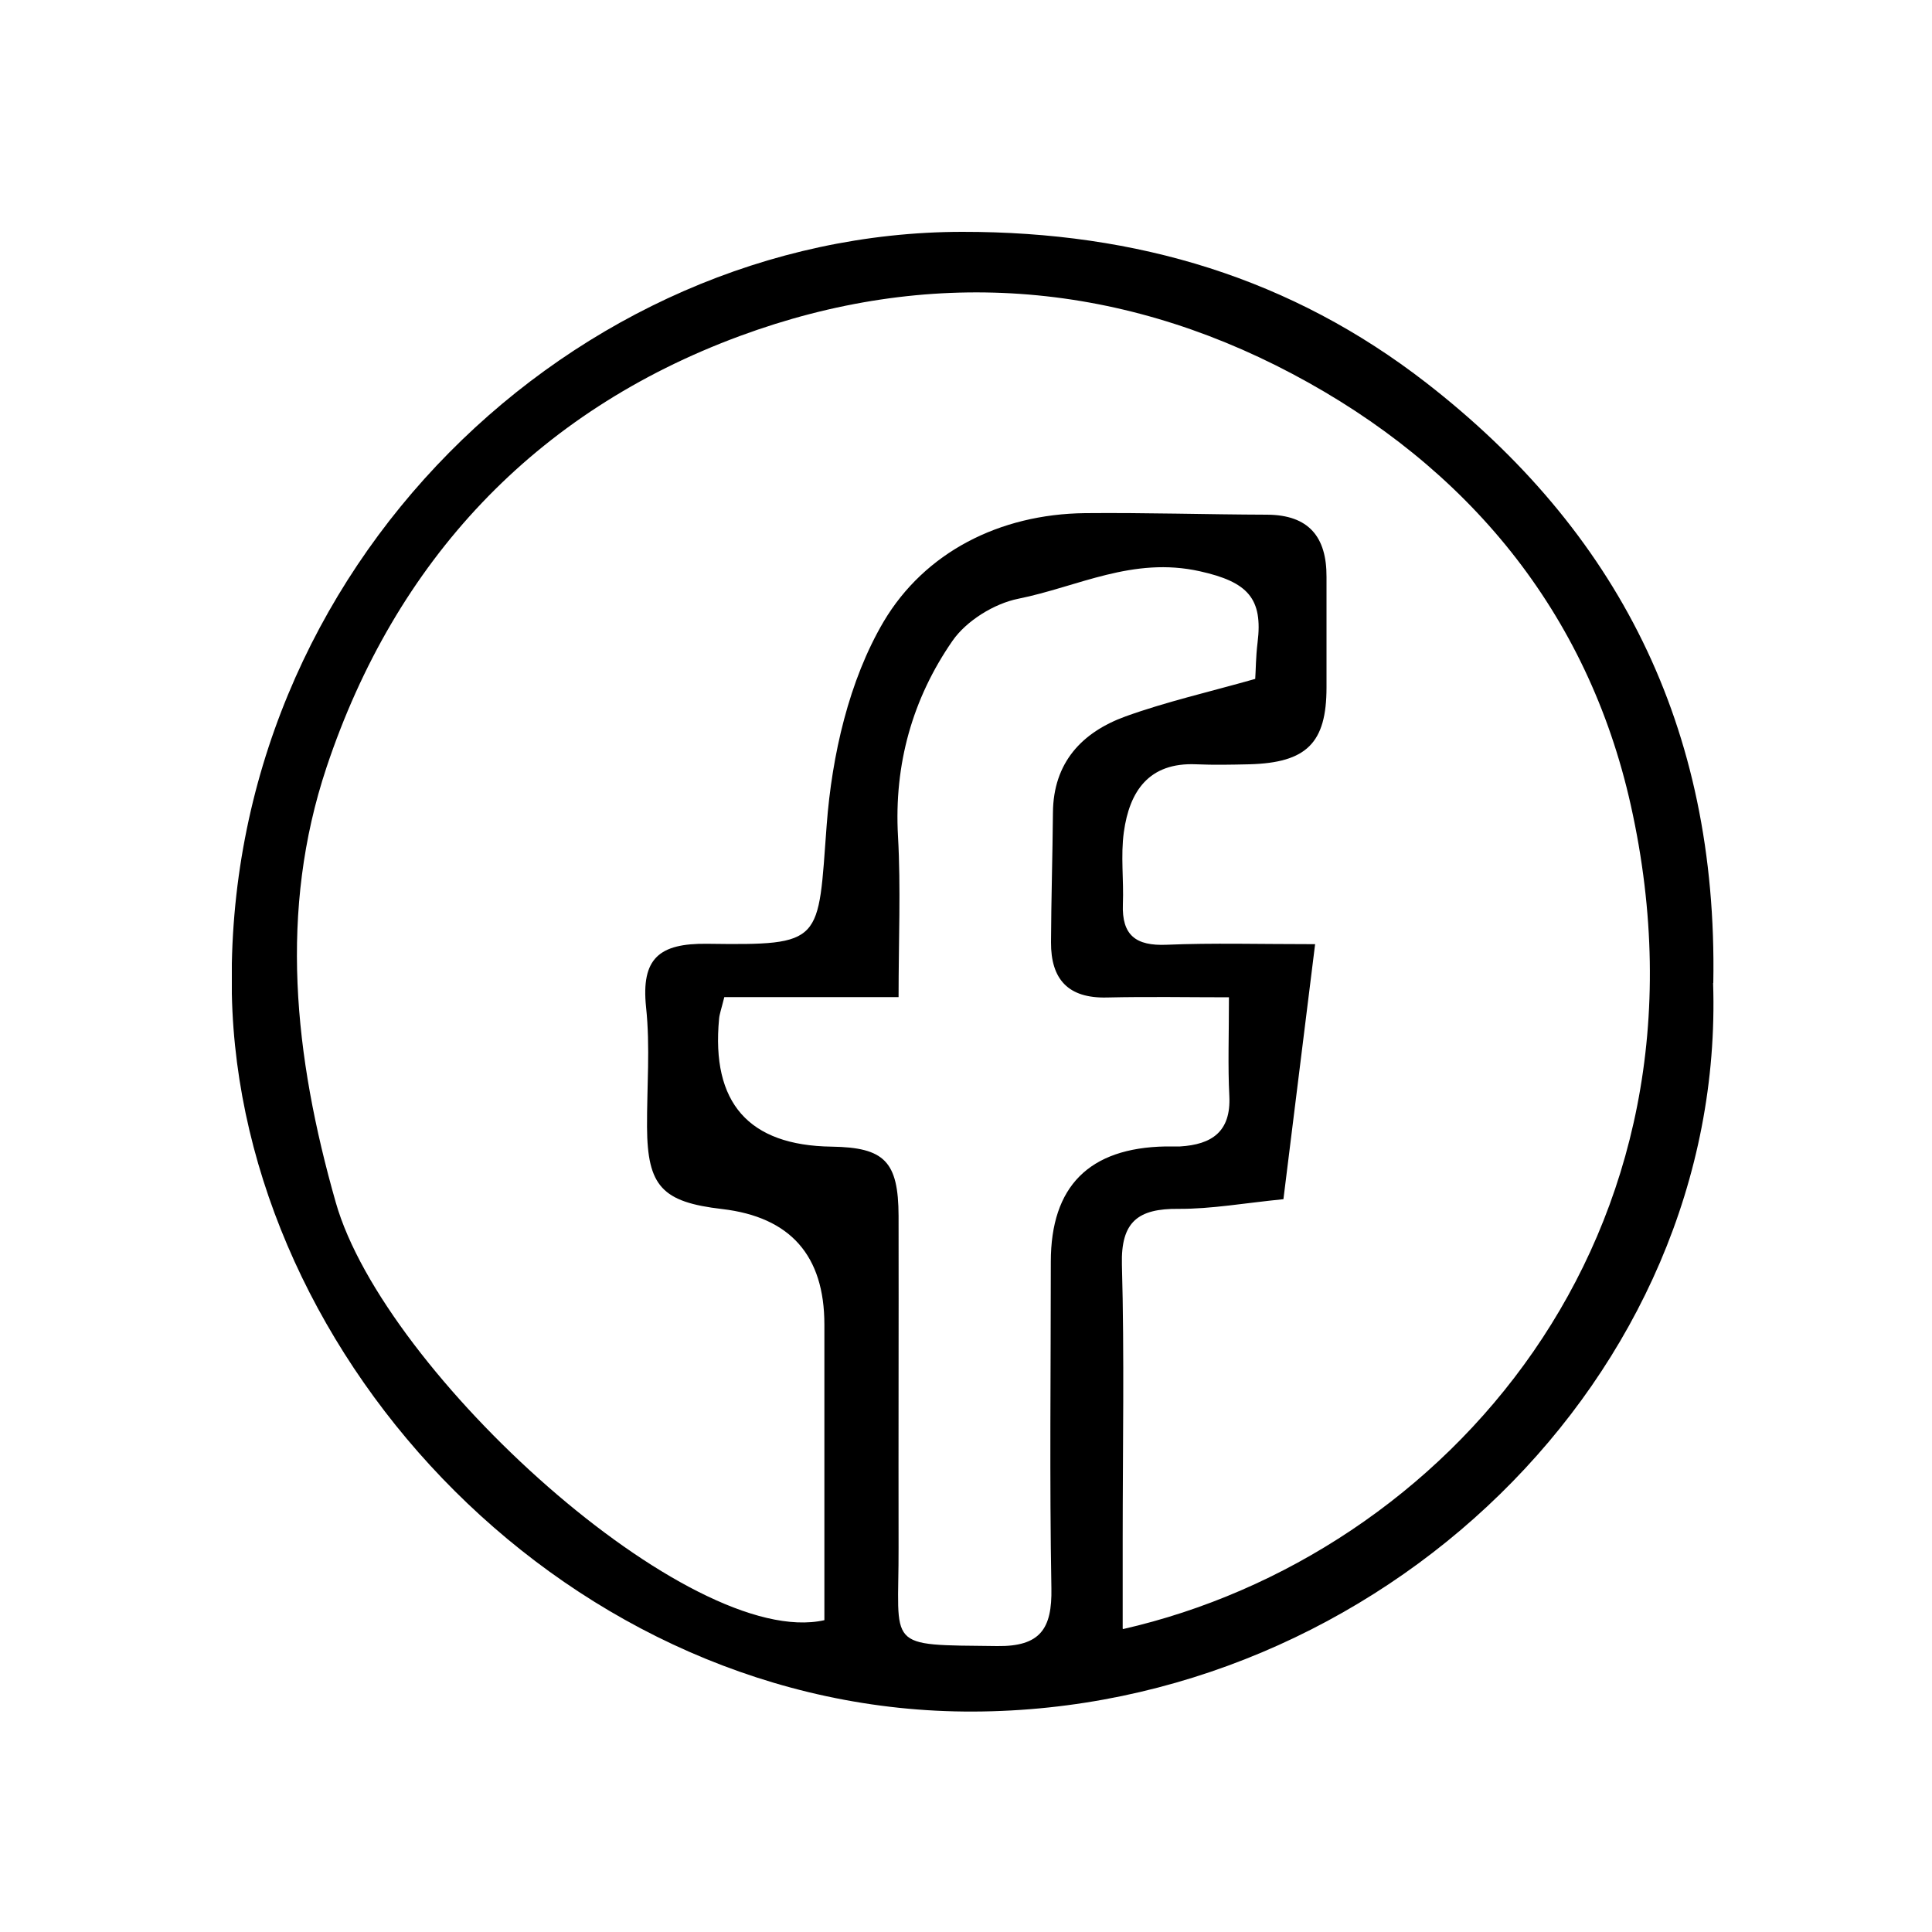 <svg width="60" height="60" viewBox="0 0 60 60" fill="none" xmlns="http://www.w3.org/2000/svg">
<rect width="60" height="60" fill="white"/>
<g clip-path="url(#clip0_361_66)">
<path d="M53.202 30.528C53.604 42.732 42.816 53.112 30.228 53.154C17.754 53.202 7.434 42.276 7.2 30.864C6.936 17.586 17.898 7.212 29.88 7.2C35.334 7.194 40.116 8.646 44.298 11.892C50.19 16.47 53.352 22.524 53.208 30.528H53.202ZM34.878 50.592C44.85 48.318 53.634 38.406 50.646 25.008C49.308 19.008 45.576 14.49 40.134 11.61C34.65 8.706 28.8 8.286 22.98 10.434C16.59 12.792 12.276 17.436 10.14 23.832C8.658 28.278 9.126 32.778 10.428 37.344C11.934 42.642 21.432 51.258 25.602 50.316V41.136C25.602 38.992 24.544 37.796 22.428 37.548C20.562 37.332 20.106 36.84 20.094 35.004C20.088 33.762 20.196 32.508 20.064 31.278C19.908 29.766 20.466 29.292 21.96 29.31C25.596 29.358 25.398 29.286 25.674 25.614C25.836 23.46 26.364 21.132 27.444 19.302C28.716 17.16 31.032 15.966 33.696 15.936C35.58 15.918 37.464 15.978 39.348 15.984C40.65 15.99 41.202 16.68 41.196 17.916C41.196 19.062 41.196 20.202 41.196 21.348C41.196 23.076 40.578 23.688 38.796 23.736C38.25 23.748 37.698 23.76 37.152 23.736C35.676 23.67 35.076 24.576 34.902 25.842C34.8 26.574 34.902 27.33 34.872 28.08C34.836 29.046 35.274 29.382 36.234 29.34C37.662 29.28 39.09 29.322 40.842 29.322C40.5 32.076 40.188 34.584 39.858 37.242C38.646 37.362 37.62 37.548 36.6 37.542C35.346 37.53 34.806 37.938 34.842 39.276C34.92 42.108 34.866 44.946 34.866 47.784C34.866 48.66 34.866 49.542 34.866 50.58L34.878 50.592ZM38.166 30.972C36.942 30.972 35.658 30.948 34.374 30.978C33.174 31.008 32.634 30.414 32.64 29.262C32.646 27.918 32.688 26.58 32.7 25.236C32.712 23.682 33.6 22.74 34.956 22.248C36.222 21.792 37.542 21.492 38.982 21.084C39 20.832 39 20.394 39.054 19.962C39.228 18.582 38.748 18.072 37.266 17.742C35.178 17.274 33.474 18.222 31.626 18.594C30.876 18.744 30.012 19.278 29.58 19.902C28.338 21.696 27.762 23.736 27.888 25.968C27.978 27.576 27.906 29.196 27.906 30.966H22.494C22.398 31.35 22.344 31.494 22.332 31.638C22.084 34.25 23.248 35.574 25.824 35.61C27.468 35.634 27.9 36.066 27.906 37.764C27.912 41.196 27.9 44.622 27.906 48.054C27.918 51.222 27.444 51.078 30.966 51.12C32.31 51.138 32.676 50.58 32.652 49.326C32.592 45.948 32.634 42.564 32.634 39.186C32.634 36.842 33.822 35.648 36.198 35.604C36.348 35.604 36.498 35.604 36.648 35.604C37.632 35.544 38.232 35.148 38.178 34.038C38.13 33.102 38.166 32.166 38.166 30.966V30.972Z" fill="black"/>
</g>
<defs>
<clipPath id="clip0_361_66">
<rect width="46.014" height="45.954" fill="white" transform="translate(7.2 7.2)"/>
</clipPath>
</defs>
</svg>
